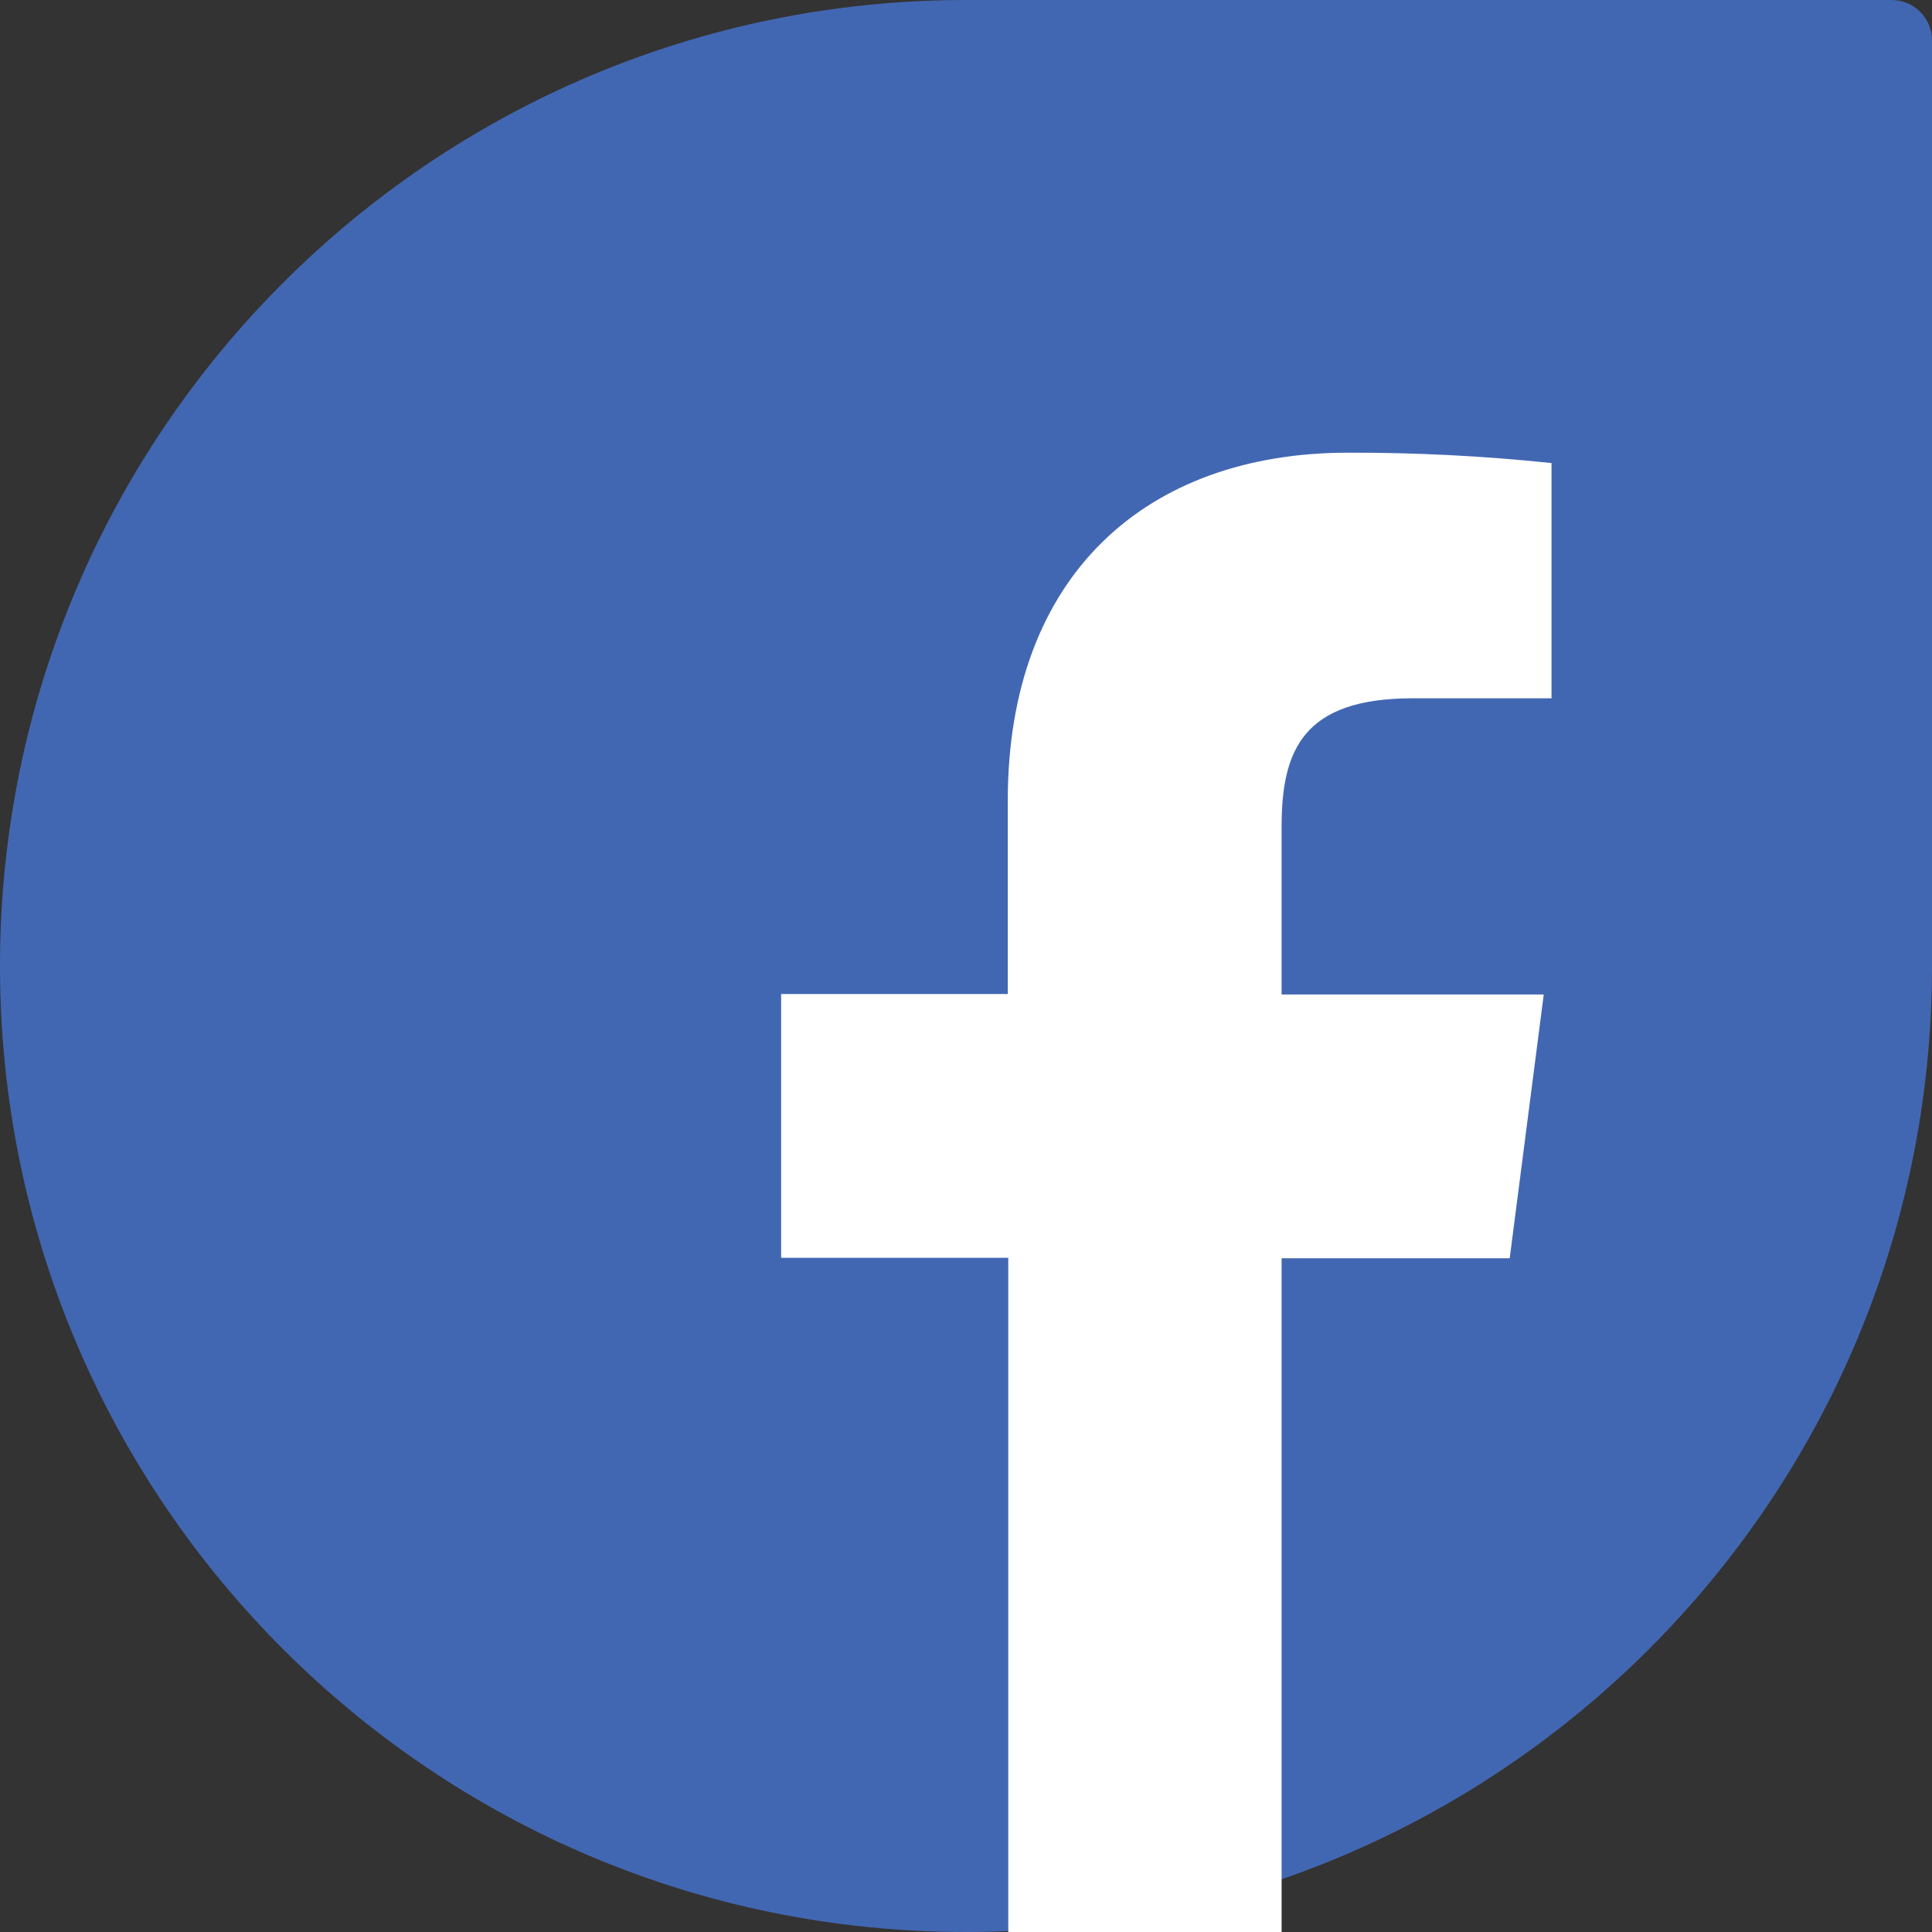 <?xml version="1.0" encoding="UTF-8"?>
<svg width="48px" height="48px" viewBox="0 0 48 48" version="1.1" xmlns="http://www.w3.org/2000/svg" xmlns:xlink="http://www.w3.org/1999/xlink">
    <rect x="0" y="0" width="48" height="48" fill="#333333" stroke="none"/>
    <!-- Generator: sketchtool 52.6 (67491) - http://www.bohemiancoding.com/sketch -->
    <title>F58A73FA-E884-46B9-AE13-862A2CCA7A22</title>
    <desc>Created with sketchtool.</desc>
    <g id="Page-1" stroke="none" stroke-width="1" fill="none" fill-rule="evenodd">
        <g id="career-detail" transform="translate(-1304, -654)">
            <g id="Group-4" transform="translate(1304, 654)">
                <g id="Facebook---Drop">
                    <path d="M48,1 C48,0.449 47.549,0 47,0 L24.003,0 C10.746,0 0,10.744 0,24 C0,37.254 10.746,48 24.003,48 C37.254,48 48,37.254 48,24 L48,1 Z" id="Drop" fill="#4267B2"></path>
                    <path d="M31.841,48 L31.841,31.262 L37.508,31.262 L38.354,24.708 L31.841,24.708 L31.841,20.536 C31.841,18.642 32.372,17.349 35.094,17.349 L38.547,17.349 L38.547,11.505 C36.867,11.328 35.178,11.242 33.489,11.247 C28.479,11.247 25.038,14.295 25.038,19.886 L25.038,24.696 L19.407,24.696 L19.407,31.25 L25.05,31.25 L25.05,48 L31.841,48 Z" id="Facebook" fill="#FFFFFF" fill-rule="nonzero"></path>
                </g>
            </g>
        </g>
    </g>
</svg>